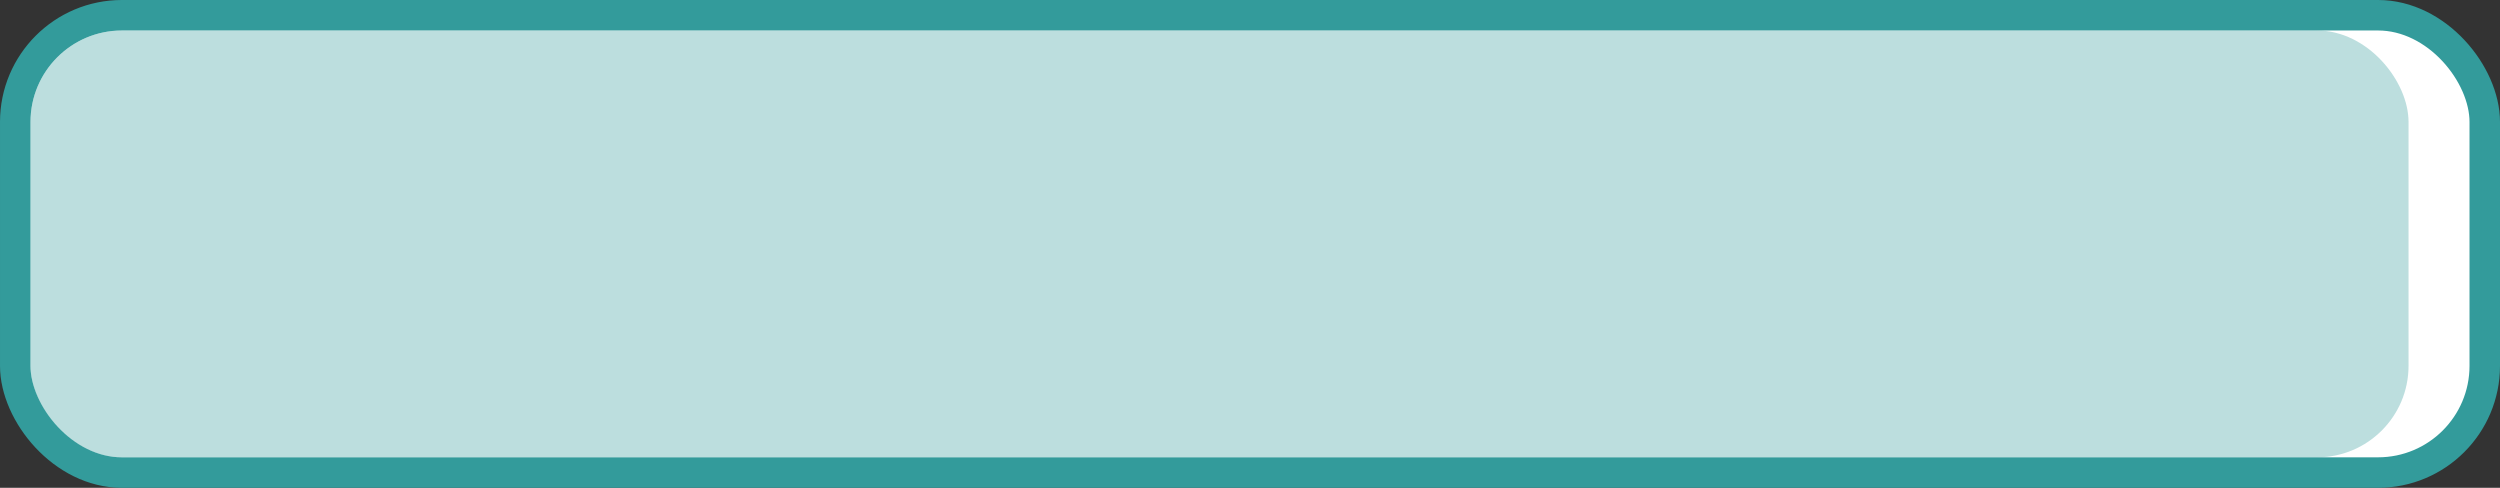 <?xml version="1.0" encoding="UTF-8"?> <svg xmlns="http://www.w3.org/2000/svg" width="164" height="32" viewBox="0 0 164 32" fill="none"><rect x="0" y="0" width="164" height="32" fill="#333333" stroke="none"/><rect x="1" y="1" width="162" height="30" rx="7" fill="white" stroke="#339B9B" stroke-width="2"></rect><rect opacity="0.5" x="2" y="2" width="156" height="28" rx="6" fill="#339B9B" fill-opacity="0.65"></rect></svg> 
